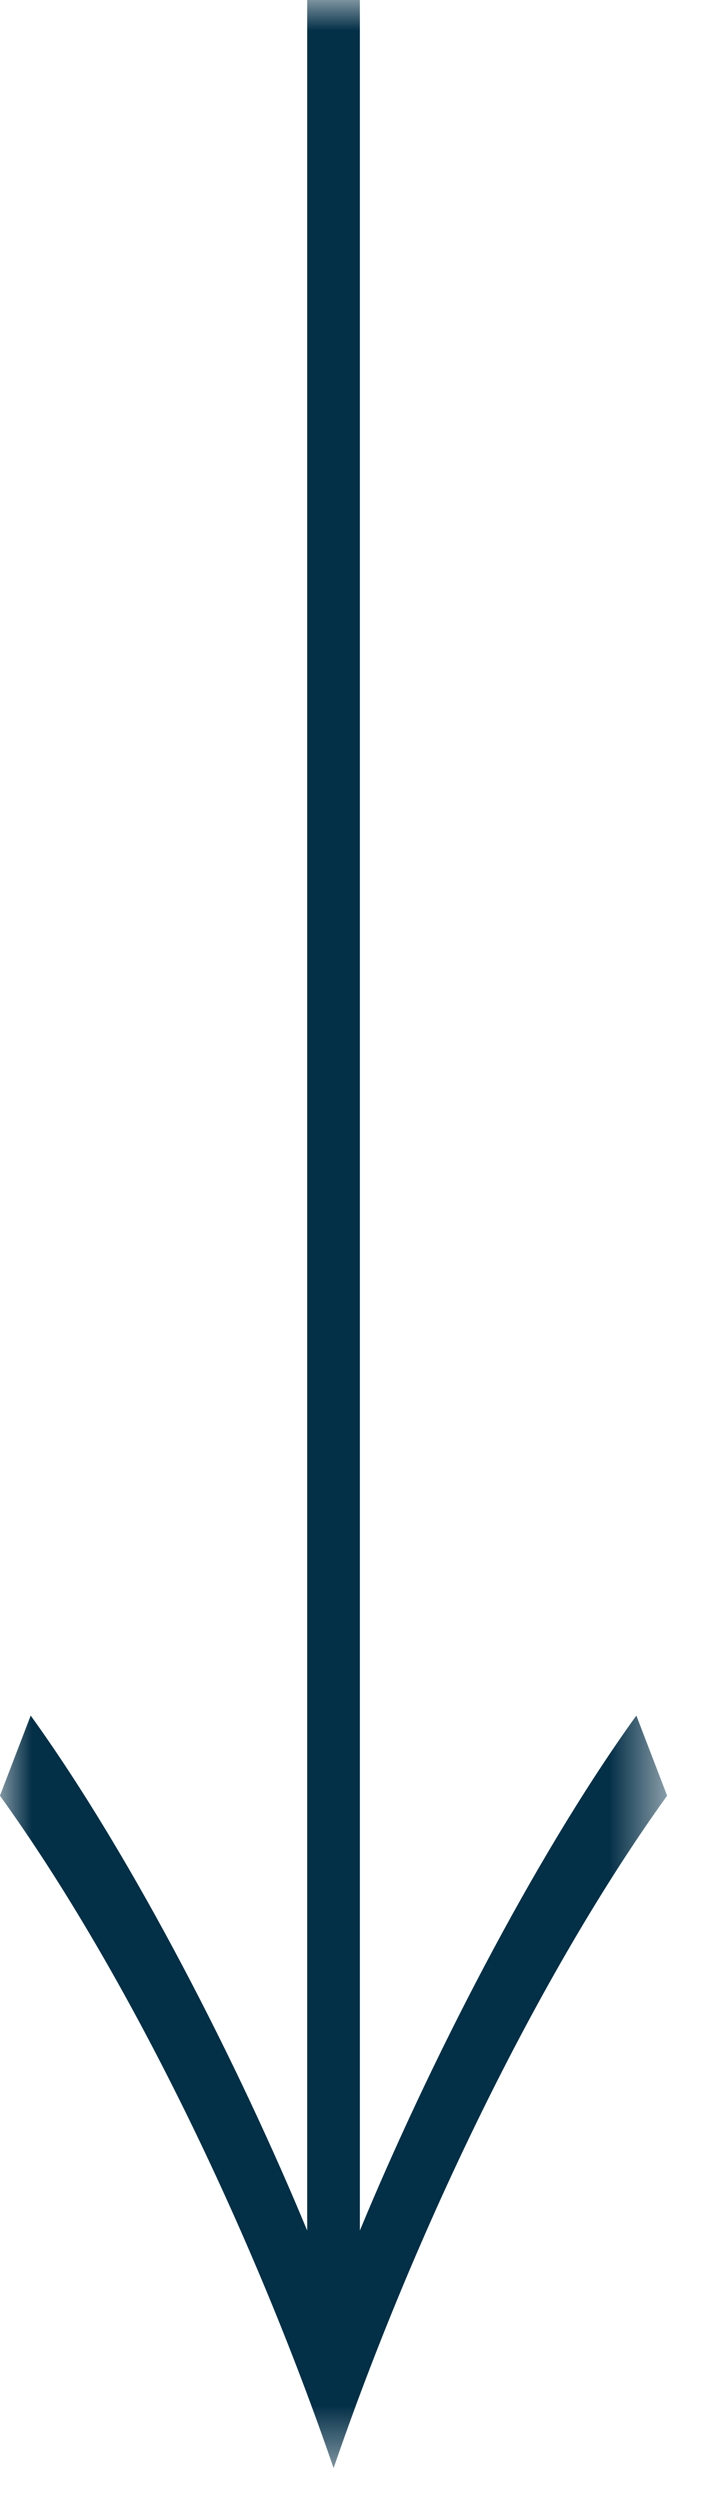 <?xml version="1.0" encoding="UTF-8"?>
<svg width="11px" height="39px" viewBox="0 0 11 39" version="1.1" xmlns="http://www.w3.org/2000/svg" xmlns:xlink="http://www.w3.org/1999/xlink">
    <!-- Generator: Sketch 58 (84663) - https://sketch.com -->
    <title>Group 3</title>
    <desc>Created with Sketch.</desc>
    <defs>
        <polygon id="path-1" points="0 0 10.409 0 10.409 38.504 0 38.504"></polygon>
    </defs>
    <g id="Page-1" stroke="none" stroke-width="1" fill="none" fill-rule="evenodd">
        <g id="Group-3">
            <mask id="mask-2" fill="white">
                <use xlink:href="#path-1"></use>
            </mask>
            <g id="Clip-2"></g>
            <path d="M5.615,0 L5.615,34.798 C6.665,32.26 8.309,29.012 9.929,26.764 L10.409,28.014 C8.401,30.802 6.461,34.84 5.205,38.504 C3.949,34.84 2.009,30.802 -0.001,28.014 L0.479,26.764 C2.099,29.012 3.743,32.26 4.793,34.798 L4.793,0 L5.615,0 Z" id="Fill-1" fill="#032F47" mask="url(#mask-2)"></path>
        </g>
    </g>
</svg>